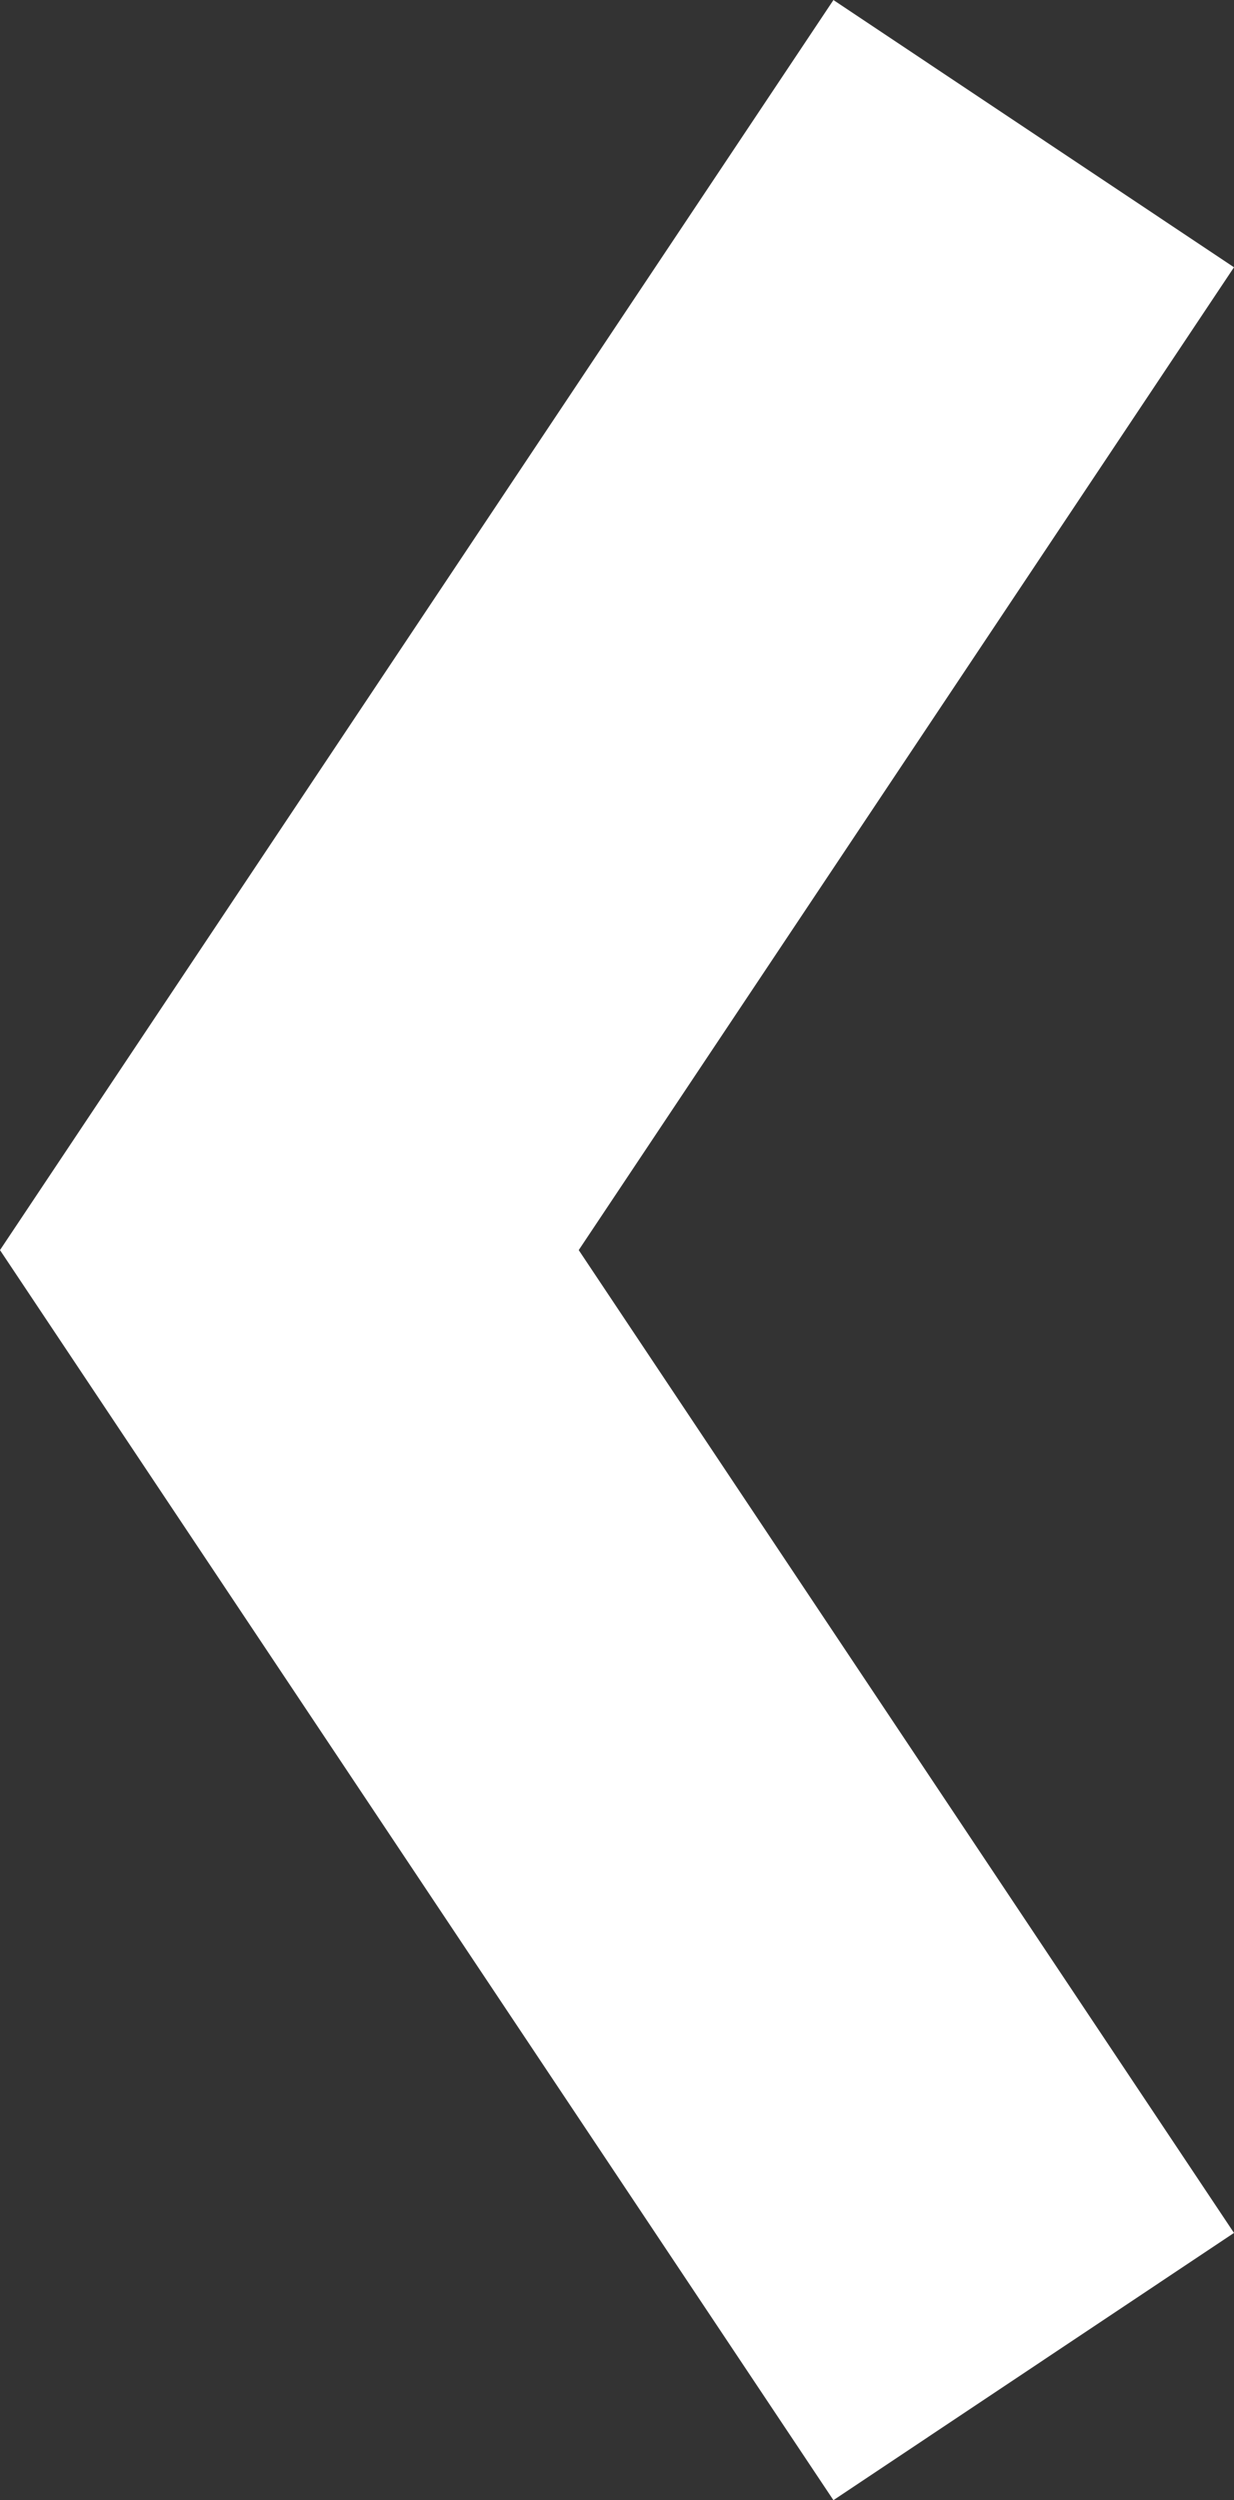 <svg xmlns="http://www.w3.org/2000/svg" width="5.126" height="10.382" viewBox="0 0 5.126 10.382"><rect x="0" y="0" width="5.126" height="10.382" fill="#333333" stroke="none"/><defs><style>.a{fill:none;stroke:#fff;stroke-width:2px;}</style></defs><g transform="translate(-125.458 -3448.972)"><path class="a" d="M0,0,3.092,4.636,0,9.272" transform="translate(129.752 3458.799) rotate(180)"/></g></svg>